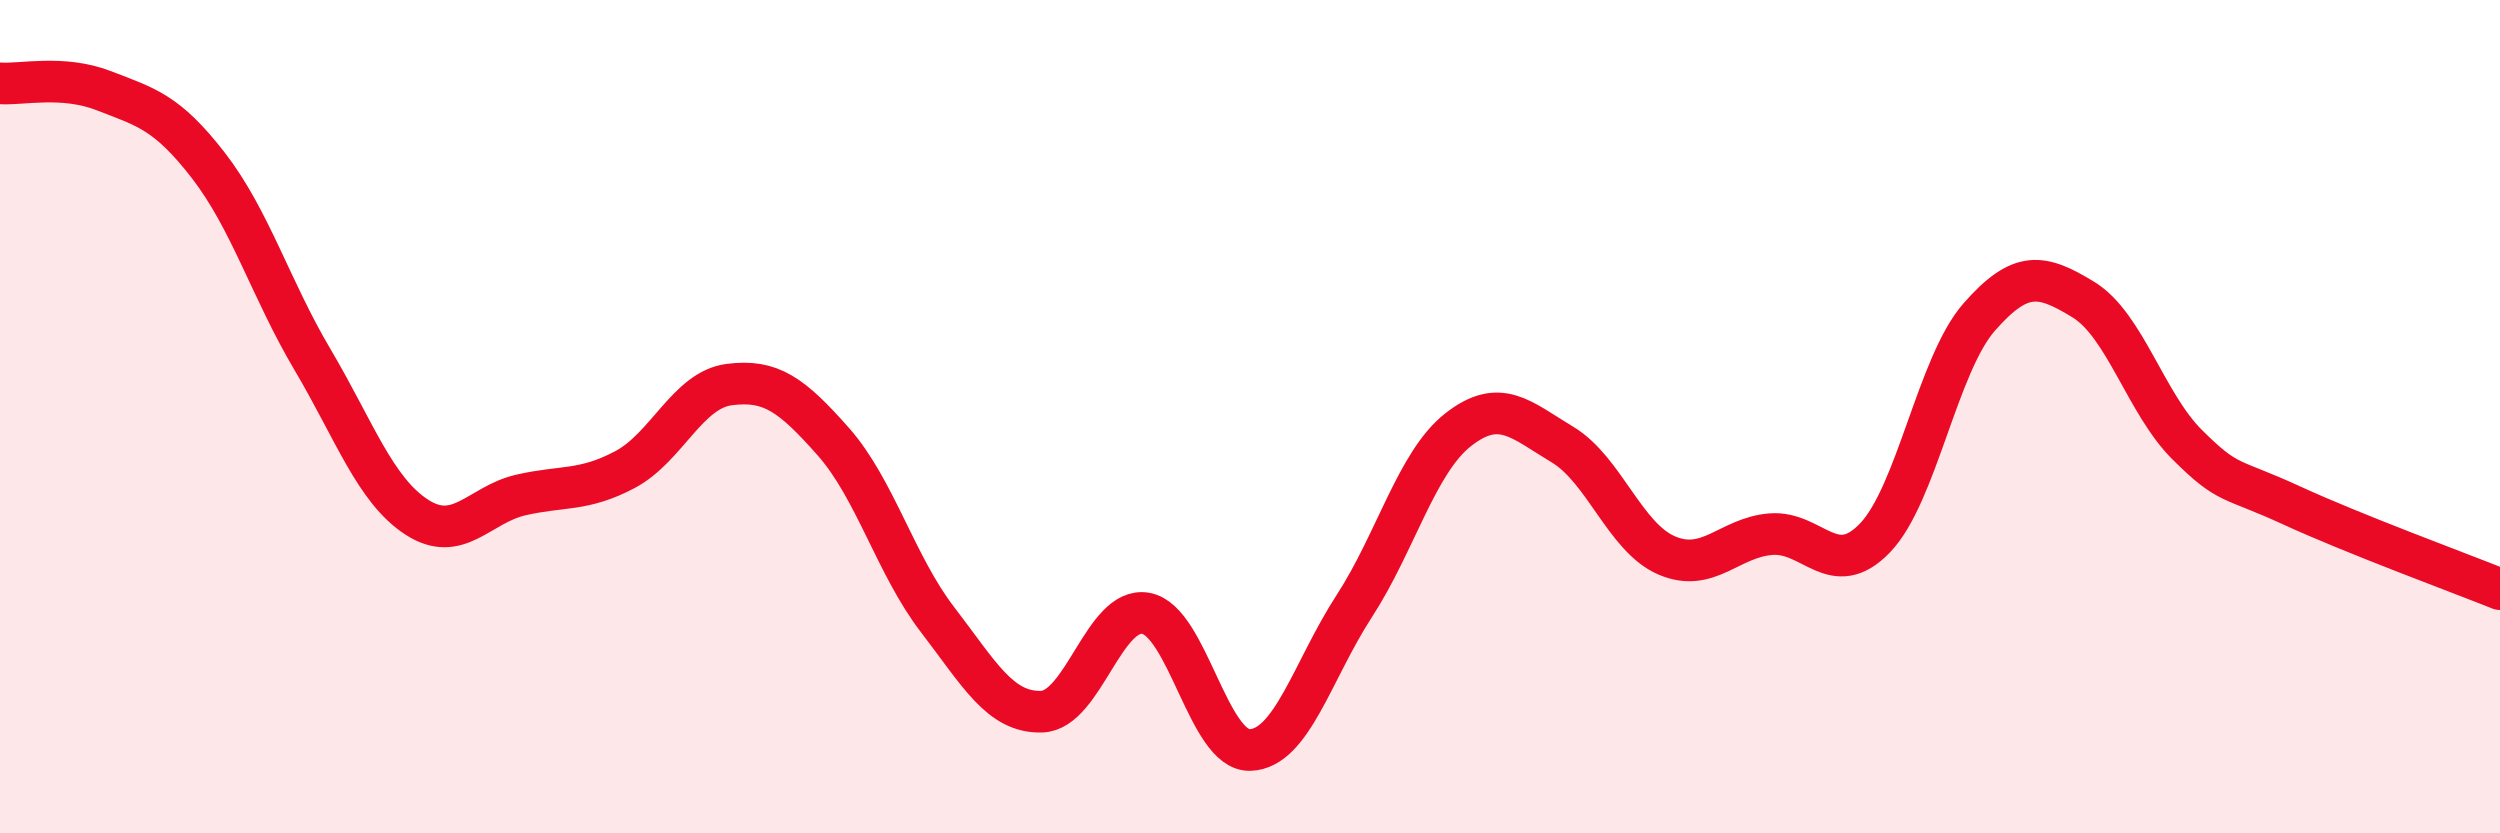 
    <svg width="60" height="20" viewBox="0 0 60 20" xmlns="http://www.w3.org/2000/svg">
      <path
        d="M 0,2 C 0.5,2.04 1.5,1.79 2.5,2.18 C 3.5,2.57 4,2.68 5,3.97 C 6,5.26 6.5,6.94 7.5,8.63 C 8.5,10.32 9,11.76 10,12.41 C 11,13.06 11.5,12.11 12.5,11.88 C 13.5,11.65 14,11.8 15,11.27 C 16,10.74 16.5,9.36 17.5,9.23 C 18.5,9.1 19,9.47 20,10.6 C 21,11.73 21.5,13.57 22.5,14.87 C 23.5,16.17 24,17.11 25,17.08 C 26,17.05 26.5,14.54 27.5,14.72 C 28.5,14.9 29,18.03 30,18 C 31,17.97 31.5,16.09 32.5,14.55 C 33.5,13.01 34,11.09 35,10.31 C 36,9.53 36.5,10.07 37.5,10.67 C 38.5,11.27 39,12.9 40,13.33 C 41,13.76 41.5,12.9 42.5,12.82 C 43.5,12.74 44,13.95 45,12.91 C 46,11.87 46.5,8.75 47.5,7.61 C 48.5,6.47 49,6.58 50,7.19 C 51,7.8 51.5,9.69 52.5,10.68 C 53.5,11.67 53.5,11.44 55,12.13 C 56.5,12.82 59,13.74 60,14.14L60 20L0 20Z"
        fill="#EB0A25"
        opacity="0.1"
        stroke-linecap="round"
        stroke-linejoin="round"
      />
      <path
        d="M 0,2 C 0.5,2.04 1.5,1.79 2.5,2.18 C 3.5,2.57 4,2.68 5,3.97 C 6,5.26 6.5,6.94 7.5,8.63 C 8.5,10.32 9,11.76 10,12.41 C 11,13.06 11.5,12.11 12.5,11.88 C 13.5,11.65 14,11.8 15,11.27 C 16,10.74 16.5,9.36 17.5,9.23 C 18.5,9.1 19,9.47 20,10.6 C 21,11.73 21.5,13.57 22.5,14.87 C 23.5,16.17 24,17.11 25,17.08 C 26,17.05 26.5,14.54 27.5,14.72 C 28.5,14.9 29,18.03 30,18 C 31,17.97 31.5,16.09 32.5,14.55 C 33.5,13.01 34,11.09 35,10.31 C 36,9.53 36.5,10.07 37.5,10.67 C 38.5,11.27 39,12.9 40,13.33 C 41,13.76 41.5,12.9 42.5,12.82 C 43.5,12.74 44,13.95 45,12.91 C 46,11.87 46.5,8.75 47.5,7.61 C 48.5,6.47 49,6.58 50,7.19 C 51,7.8 51.5,9.69 52.5,10.68 C 53.5,11.67 53.5,11.44 55,12.13 C 56.5,12.82 59,13.74 60,14.14"
        stroke="#EB0A25"
        stroke-width="1"
        fill="none"
        stroke-linecap="round"
        stroke-linejoin="round"
      />
    </svg>
  
